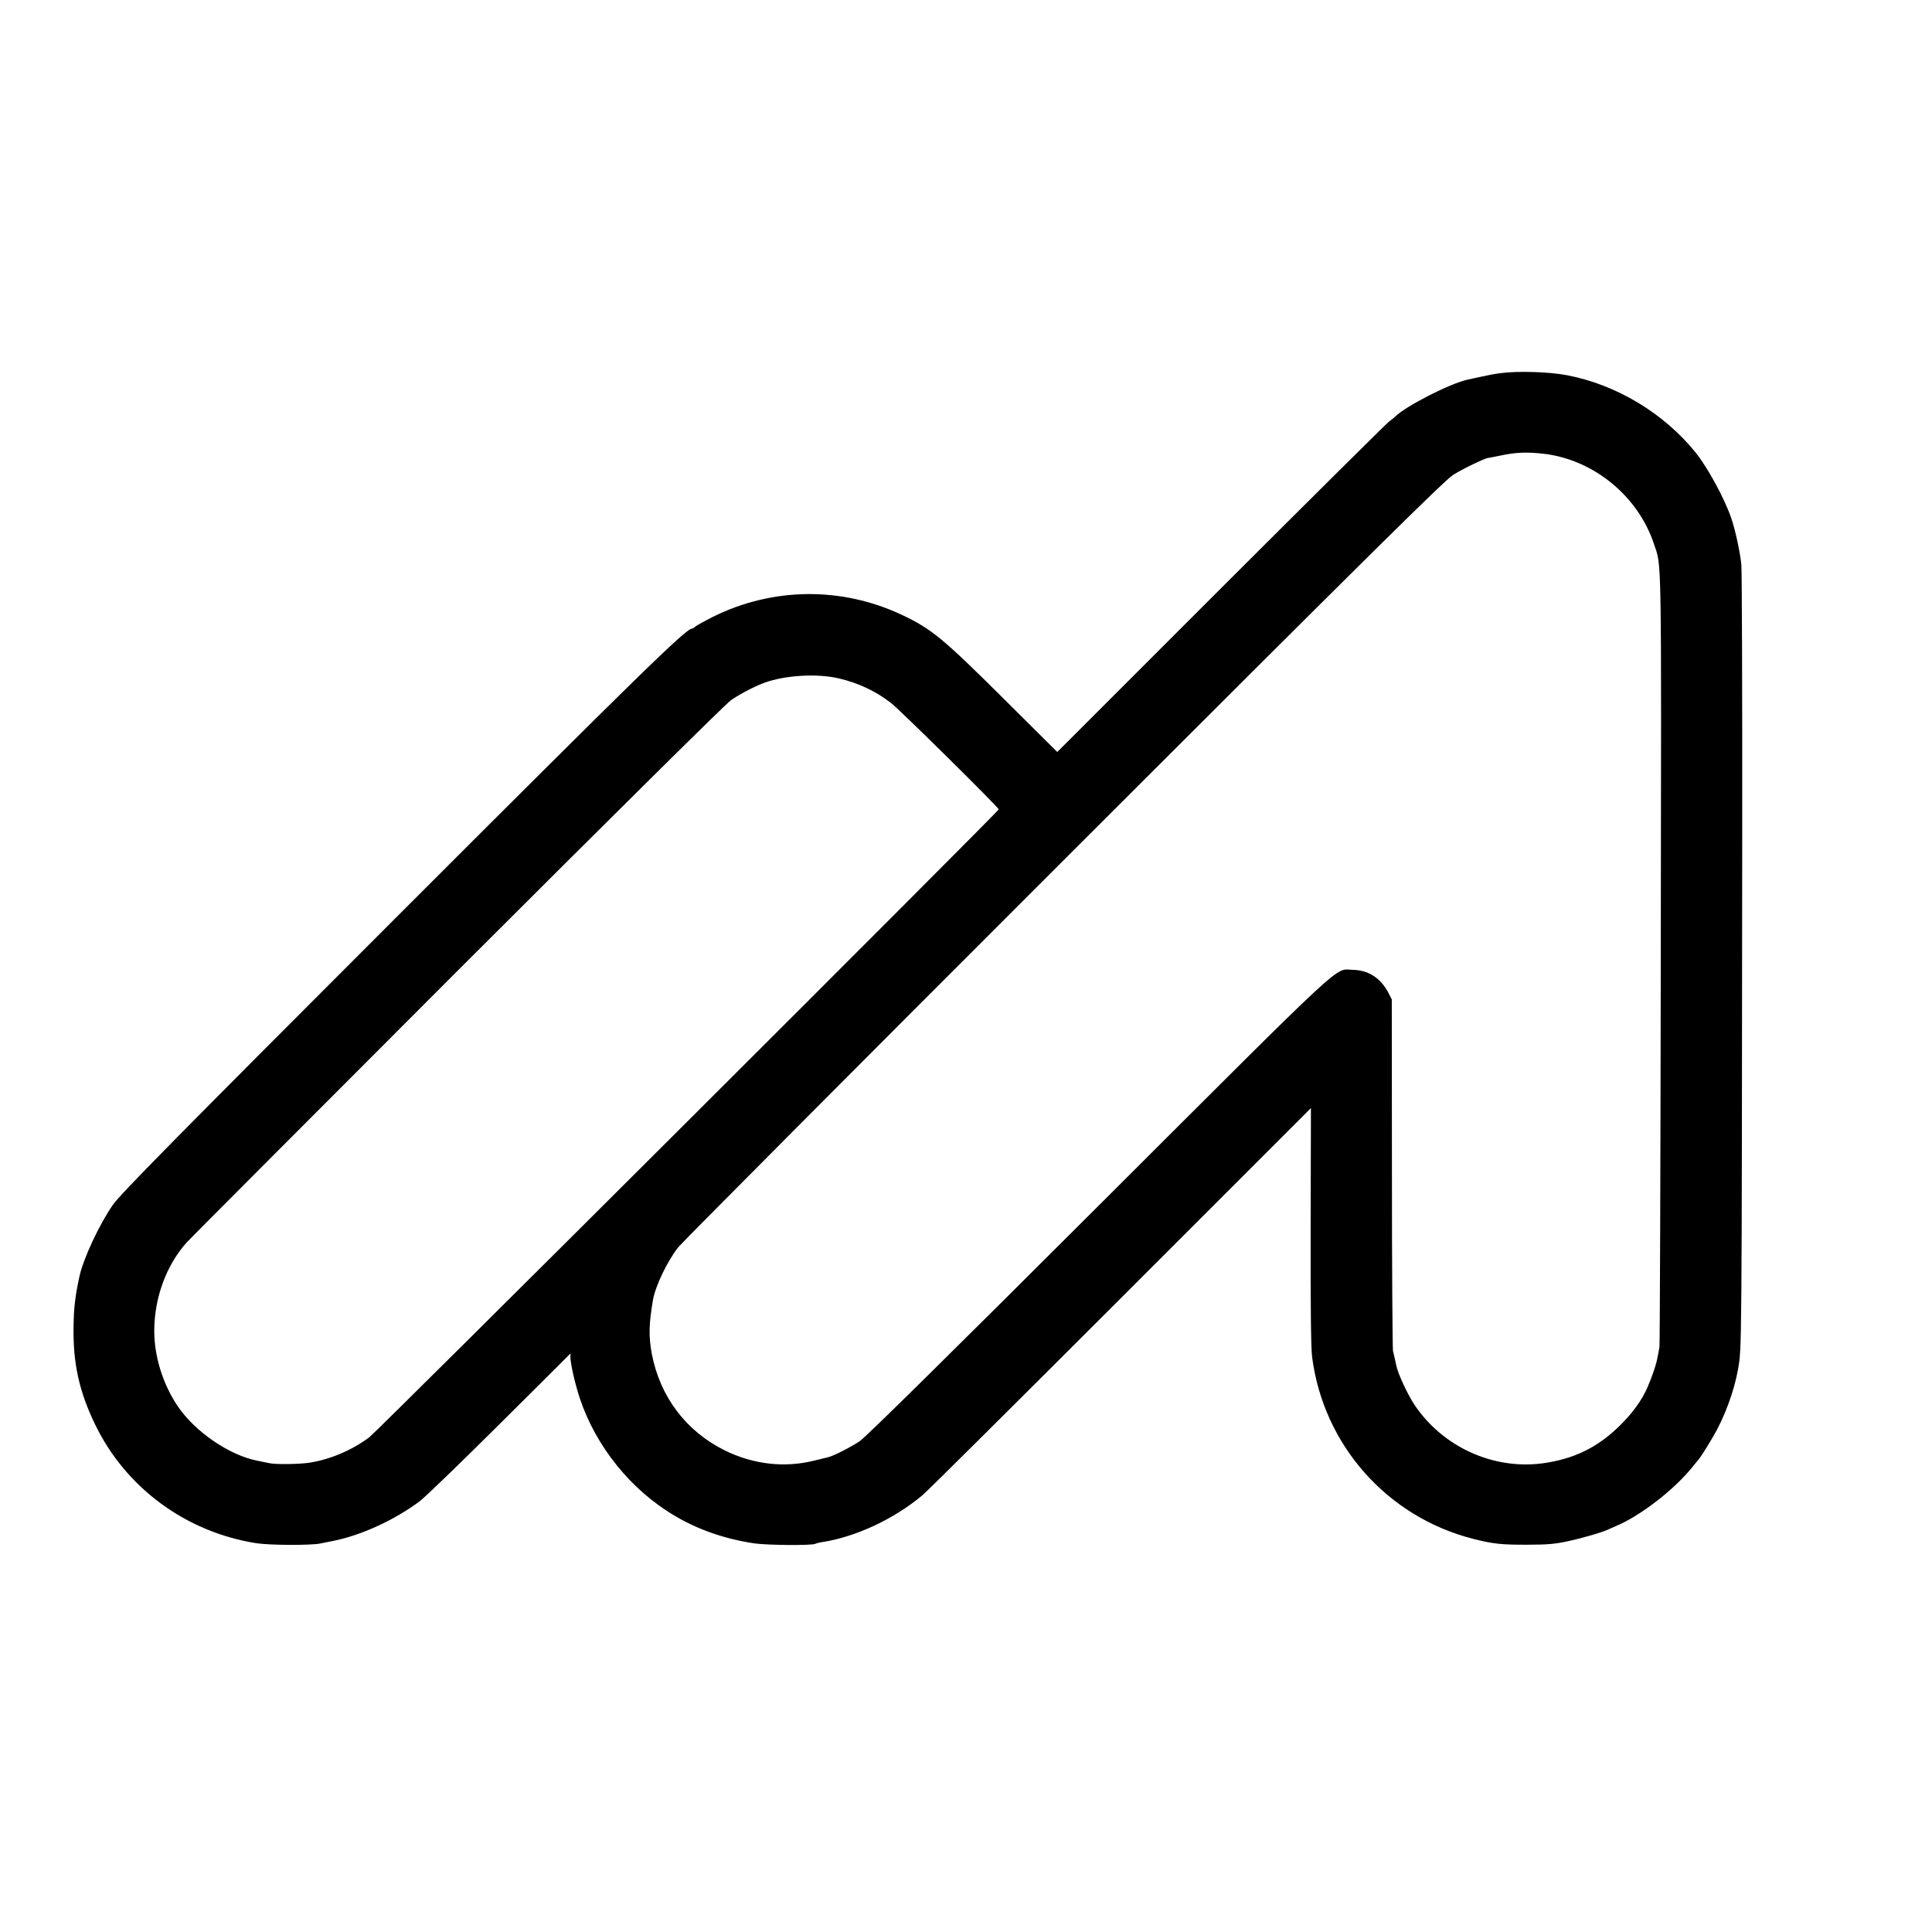 <?xml version="1.0" standalone="no"?>
<!DOCTYPE svg PUBLIC "-//W3C//DTD SVG 20010904//EN"
 "http://www.w3.org/TR/2001/REC-SVG-20010904/DTD/svg10.dtd">
<svg version="1.0" xmlns="http://www.w3.org/2000/svg"
 width="1300pt" height="1300pt" viewBox="0 0 1300 1300"
 preserveAspectRatio="xMidYMid meet">
<g transform="translate(0,1300) scale(0.1,-0.1)"
fill="#000000" stroke="none">
<path d="M10095 10489 c-33 -4 -91 -15 -130 -24 -38 -8 -80 -18 -92 -20 -119
-27 -409 -175 -484 -247 -8 -8 -27 -24 -44 -36 -16 -12 -525 -517 -1131 -1122
l-1100 -1100 -360 358 c-408 406 -487 471 -684 564 -407 192 -871 187 -1274
-13 -55 -28 -108 -57 -117 -65 -8 -8 -19 -14 -23 -14 -40 0 -339 -292 -2001
-1954 -1479 -1479 -1842 -1848 -1894 -1921 -91 -130 -201 -364 -227 -486 -28
-131 -37 -205 -39 -329 -5 -250 37 -442 145 -665 206 -426 610 -724 1085 -799
89 -14 365 -15 430 -2 17 4 55 11 85 17 190 38 412 139 585 268 33 25 273 256
533 515 260 259 476 473 478 476 3 3 4 1 3 -5 -6 -21 13 -125 43 -230 90 -326
315 -632 603 -820 173 -114 370 -187 590 -220 87 -13 391 -15 411 -3 5 3 27 9
49 12 225 35 483 156 672 315 32 26 633 624 1336 1327 l1278 1278 -2 -794 c-1
-546 2 -822 10 -882 77 -593 506 -1076 1085 -1223 134 -34 191 -40 371 -39
127 0 181 5 263 23 103 22 240 62 277 81 11 5 31 14 45 20 162 66 395 245 518
399 20 25 39 48 42 51 8 8 55 81 93 146 80 134 145 310 172 461 25 148 25 62
28 3583 1 971 -2 1796 -6 1834 -10 88 -41 232 -68 310 -45 132 -158 339 -238
439 -214 266 -533 458 -866 522 -121 23 -329 30 -450 14z m298 -543 c333 -41
630 -286 736 -606 53 -159 50 2 46 -2785 -2 -1424 -6 -2603 -9 -2620 -3 -16
-8 -45 -12 -63 -7 -47 -38 -137 -68 -206 -39 -89 -100 -173 -185 -257 -150
-149 -313 -228 -526 -256 -331 -42 -668 112 -857 394 -47 70 -113 213 -123
266 -7 34 -15 70 -22 97 -3 14 -7 552 -7 1195 l-1 1170 -23 45 c-52 99 -134
152 -237 154 -131 2 2 125 -1710 -1584 -1012 -1010 -1571 -1562 -1611 -1588
-60 -40 -176 -99 -211 -107 -10 -3 -54 -13 -98 -24 -201 -49 -408 -24 -599 70
-260 129 -435 361 -490 649 -22 119 -20 201 8 365 17 93 95 257 170 353 25 31
1191 1203 2593 2604 2057 2056 2562 2555 2620 2592 60 39 221 116 238 115 3 0
38 7 78 15 106 23 183 26 300 12z m-4748 -1511 c132 -31 246 -85 349 -164 57
-43 726 -704 726 -717 0 -14 -4179 -4183 -4235 -4225 -113 -85 -258 -147 -395
-170 -69 -12 -238 -14 -280 -4 -14 3 -49 10 -78 16 -190 37 -423 197 -539 371
-99 149 -156 335 -155 507 1 221 83 443 222 595 19 21 838 842 1818 1823 1044
1043 1807 1799 1841 1822 75 51 183 105 251 126 145 44 339 52 475 20z"/>
</g>
</svg>
